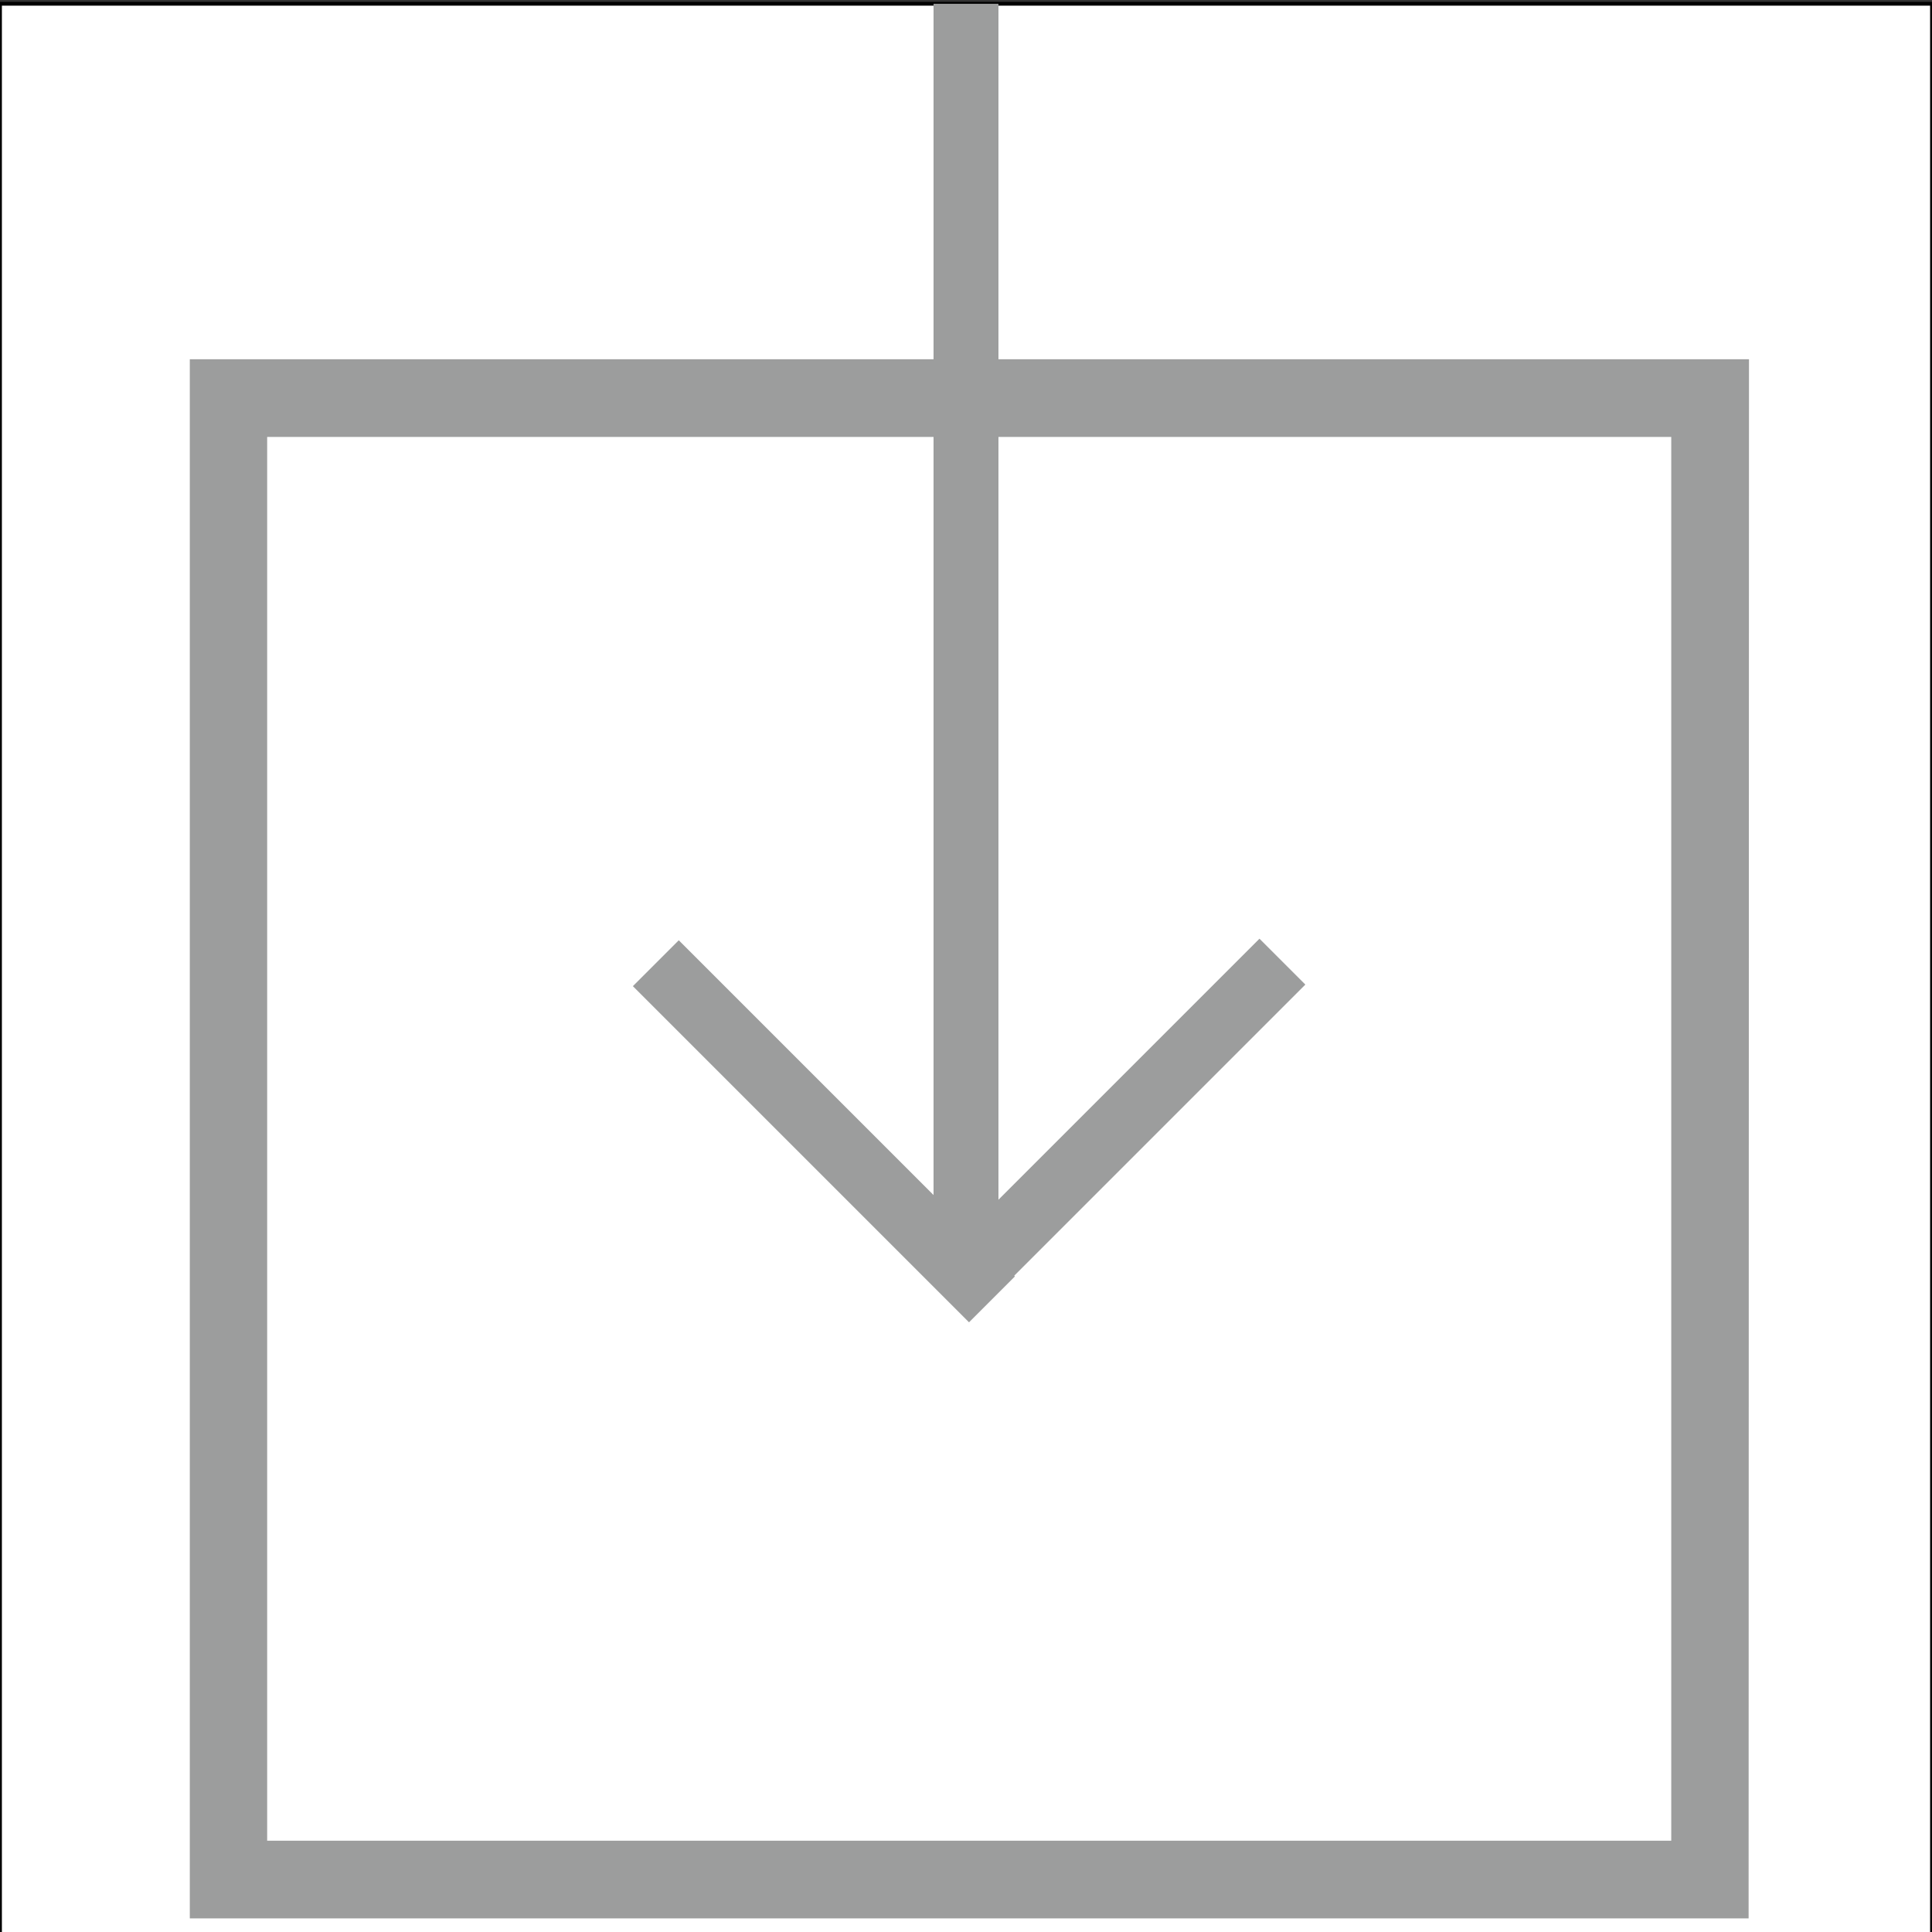 <?xml version="1.0" encoding="utf-8"?>
<!-- Generator: Adobe Illustrator 19.2.1, SVG Export Plug-In . SVG Version: 6.00 Build 0)  -->
<svg version="1.1" id="Layer_1" xmlns="http://www.w3.org/2000/svg" xmlns:xlink="http://www.w3.org/1999/xlink" x="0px" y="0px"
	 viewBox="0 0 512 512" style="enable-background:new 0 0 512 512;" xml:space="preserve">
<rect x="0" y="0" width="512" height="512" fill="#333333" stroke="none"/>
<style type="text/css">
	.st0{fill:#FFFFFF;stroke:#000000;stroke-miterlimit:10;}
	.st1{fill:#9C9D9D;}
</style>
<rect y="1" class="st0" width="512" height="512"/>
<path class="st1" d="M463.4,508.4H50.3V95.2h413.2L463.4,508.4L463.4,508.4z M70.8,487.8h372.1v-372H70.8V487.8z"/>
<rect x="247.4" y="1" class="st1" width="17.2" height="337.5"/>
<rect x="209.8" y="236.8" transform="matrix(0.707 -0.707 0.707 0.707 -148.028 242.251)" class="st1" width="17.2" height="126"/>
<rect x="232.4" y="290.8" transform="matrix(0.707 -0.707 0.707 0.707 -125.213 296.557)" class="st1" width="126" height="17.2"/>
</svg>
